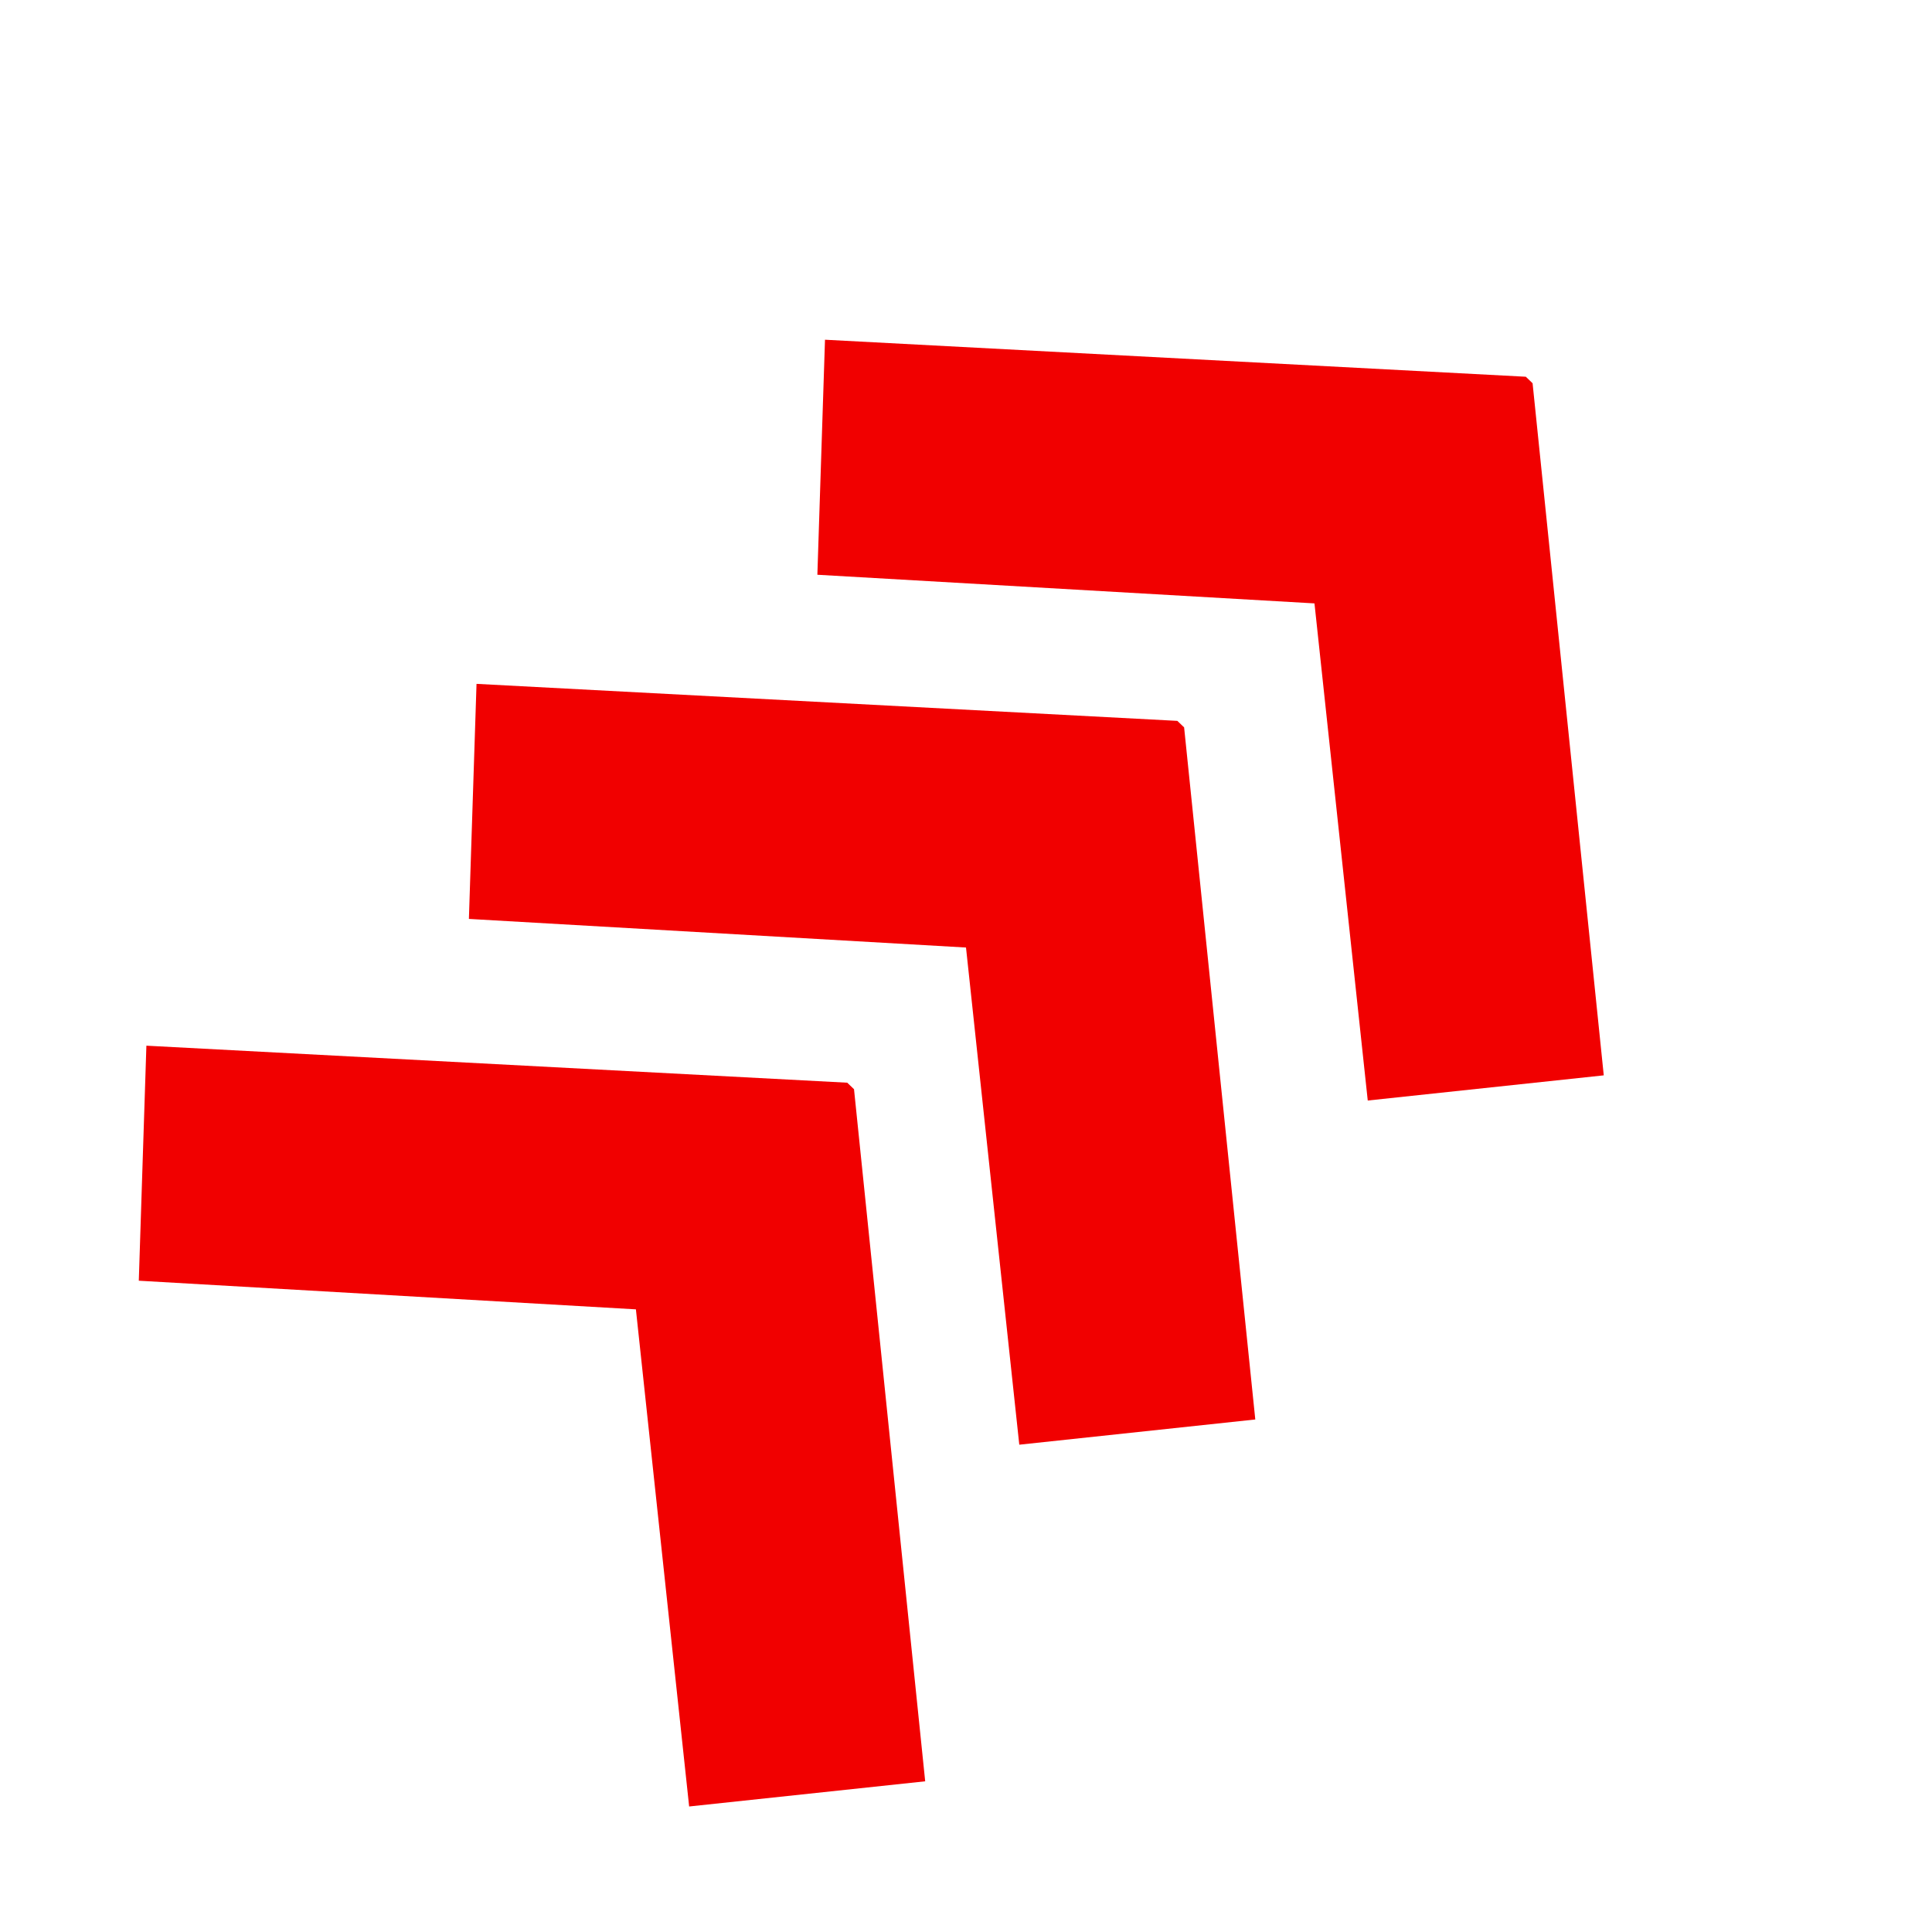 <?xml version="1.0" encoding="UTF-8"?> <svg xmlns="http://www.w3.org/2000/svg" width="57" height="57" viewBox="0 0 57 57" fill="none"> <path d="M25.196 32.135L27.296 52.554L20.332 53.297L18.761 38.63L4.095 37.785L4.319 30.851L24.996 31.943L25.196 32.135Z" fill="#F10000"></path> <path d="M34.935 21.46L37.035 41.879L30.072 42.623L28.5 27.955L13.834 27.111L14.059 20.176L34.735 21.268L34.935 21.46Z" fill="#F10000"></path> <path d="M45.216 11.307L47.316 31.726L40.353 32.469L38.781 17.802L24.115 16.957L24.34 10.023L45.016 11.115L45.216 11.307Z" fill="#F10000"></path> </svg> 
